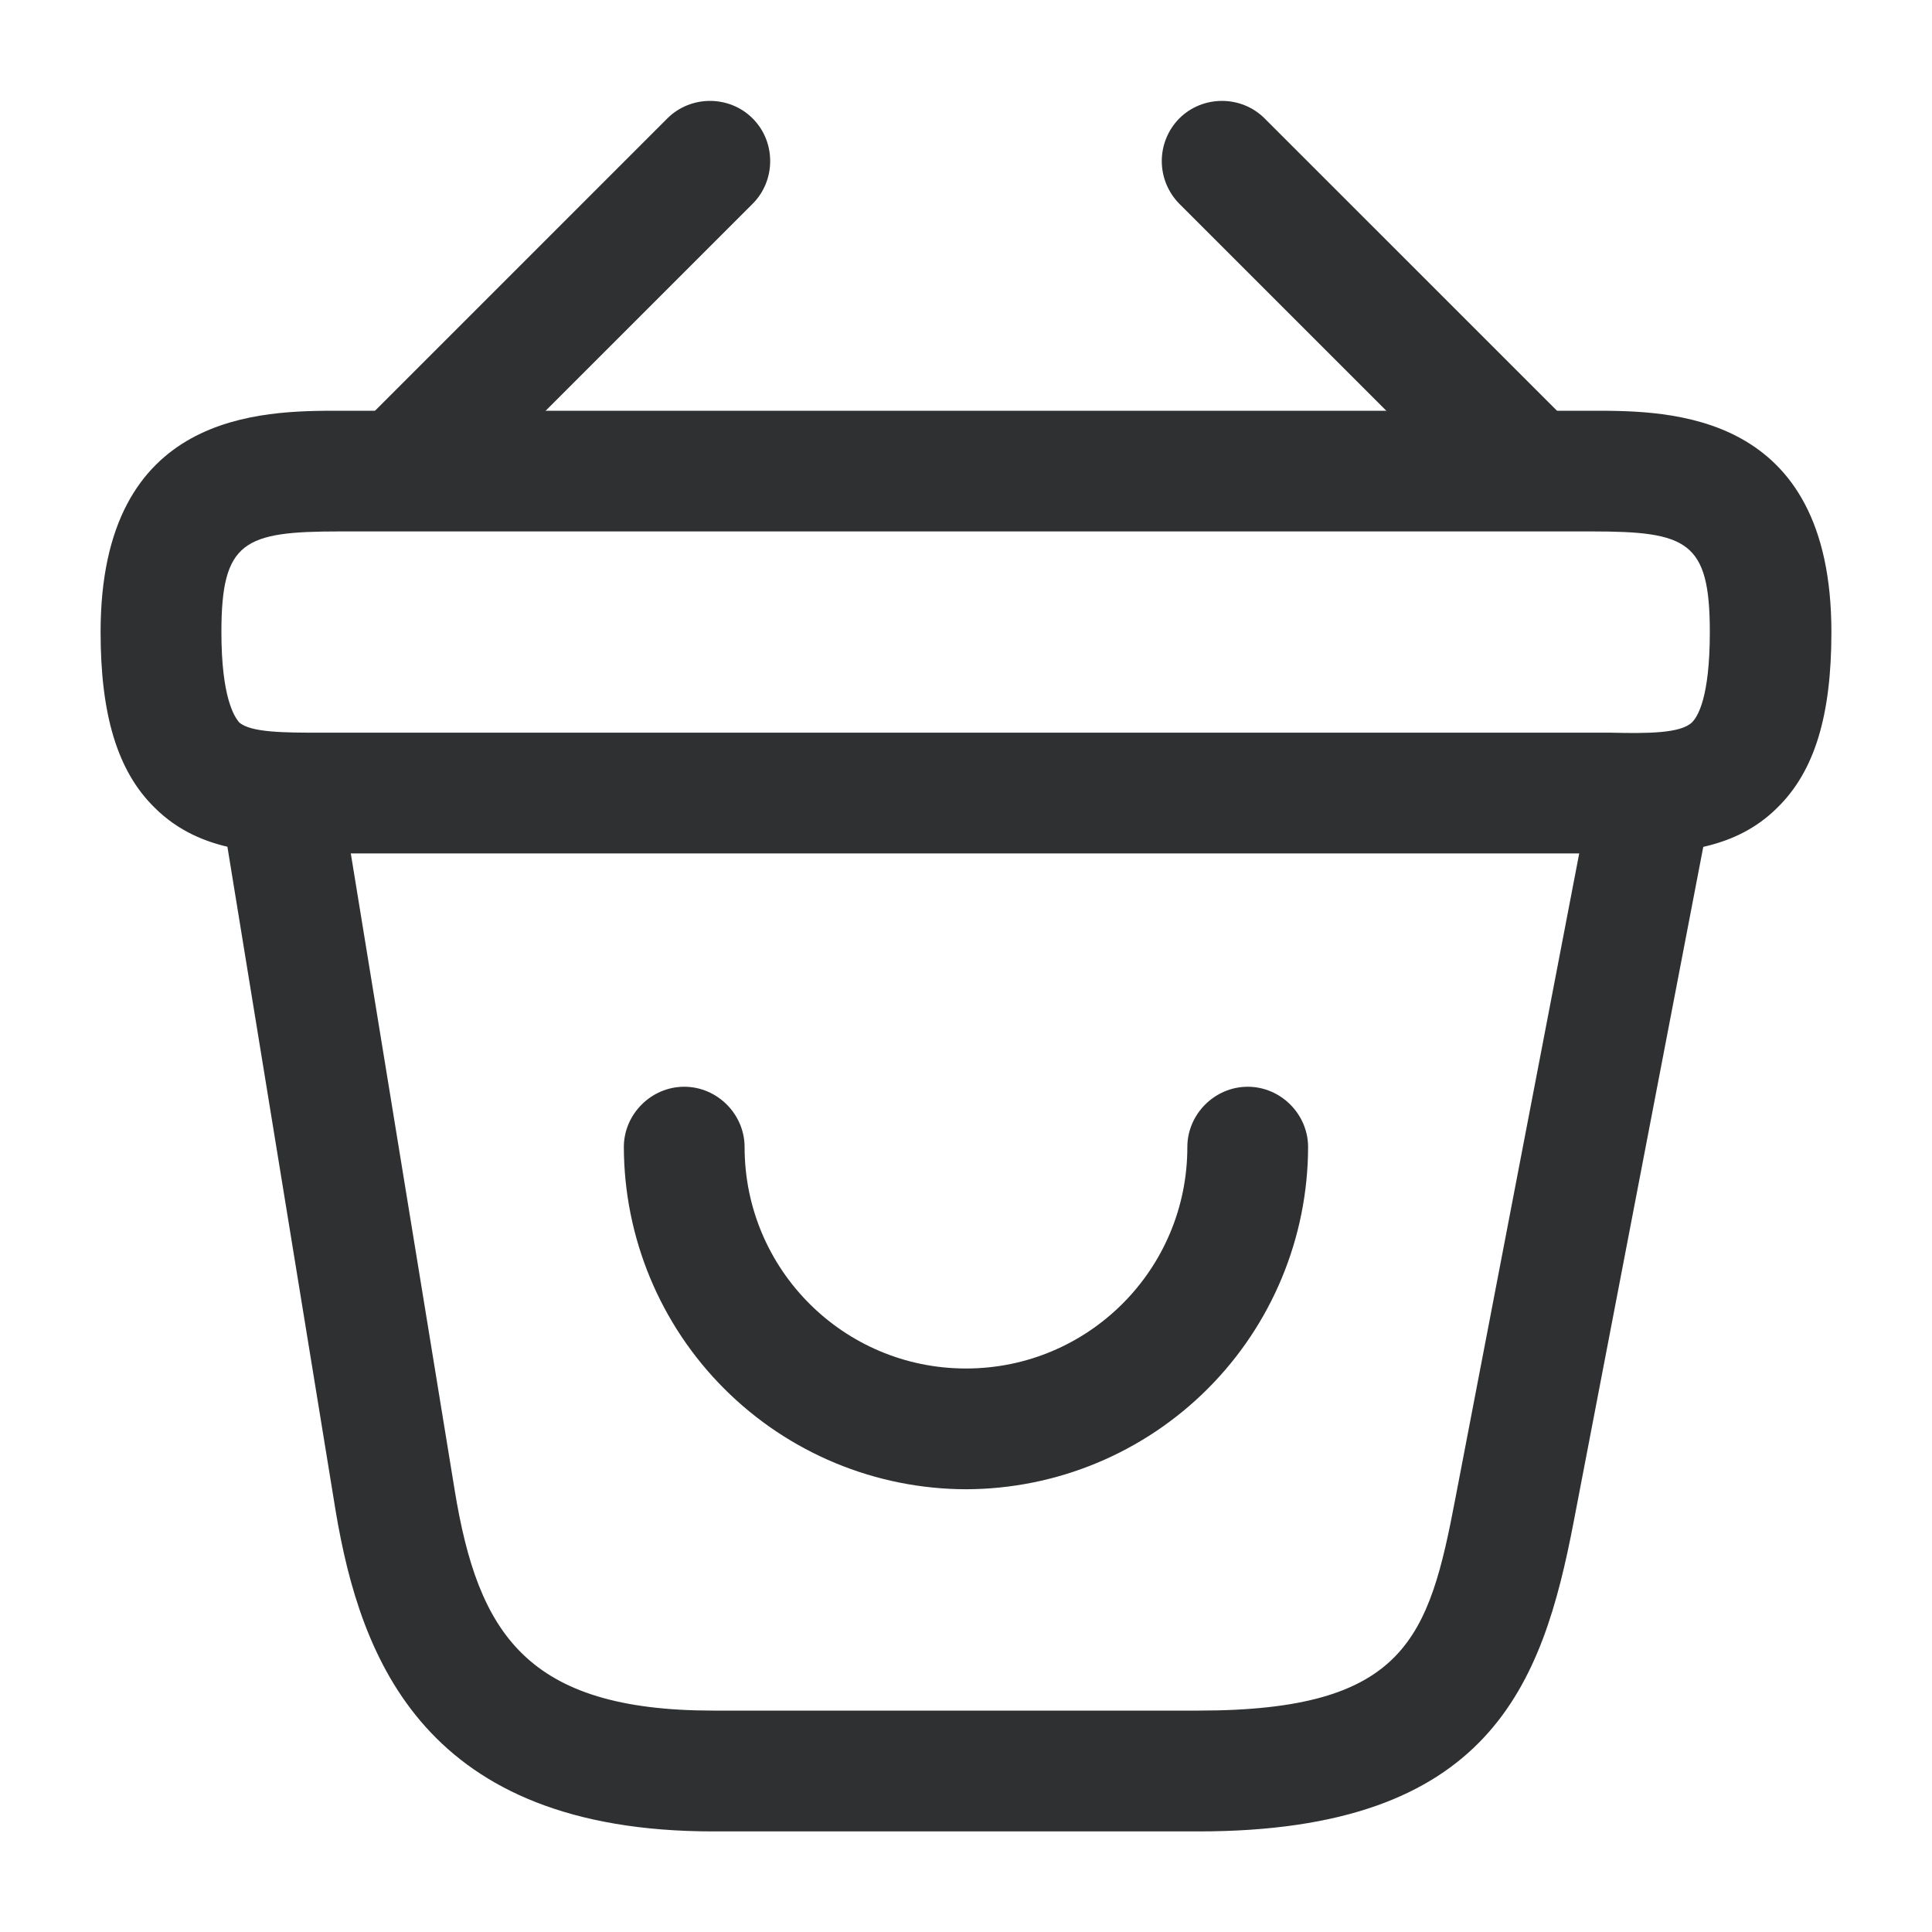 <svg width="30" height="30" viewBox="0 0 30 30" fill="none" xmlns="http://www.w3.org/2000/svg">
<path d="M15 23.125C13.592 23.122 12.243 22.561 11.247 21.565C10.251 20.57 9.691 19.22 9.687 17.812C9.687 17.3 10.112 16.875 10.625 16.875C11.137 16.875 11.562 17.3 11.562 17.812C11.562 19.712 13.1 21.25 15 21.25C16.9 21.25 18.437 19.712 18.437 17.812C18.437 17.3 18.862 16.875 19.375 16.875C19.887 16.875 20.312 17.3 20.312 17.812C20.309 19.22 19.748 20.57 18.753 21.565C17.757 22.561 16.408 23.122 15 23.125ZM6.487 7.976C6.25 7.976 6 7.876 5.825 7.701C5.651 7.525 5.553 7.287 5.553 7.039C5.553 6.791 5.651 6.553 5.825 6.376L10.362 1.839C10.725 1.476 11.325 1.476 11.687 1.839C12.05 2.201 12.05 2.801 11.687 3.164L7.15 7.701C6.962 7.876 6.725 7.976 6.487 7.976ZM23.512 7.976C23.275 7.976 23.037 7.889 22.85 7.701L18.312 3.164C18.138 2.987 18.04 2.749 18.04 2.501C18.04 2.253 18.138 2.015 18.312 1.839C18.675 1.476 19.275 1.476 19.637 1.839L24.175 6.376C24.537 6.739 24.537 7.339 24.175 7.701C24 7.876 23.75 7.976 23.512 7.976Z" fill="#2F3031"/>
<path d="M25.262 13.252H5C4.125 13.265 3.125 13.265 2.4 12.54C1.825 11.977 1.562 11.102 1.562 9.815C1.562 6.378 4.075 6.378 5.275 6.378H24.725C25.925 6.378 28.438 6.378 28.438 9.815C28.438 11.115 28.175 11.977 27.6 12.54C26.95 13.19 26.075 13.252 25.262 13.252ZM5.275 11.377H25.012C25.575 11.39 26.1 11.39 26.275 11.215C26.363 11.127 26.55 10.828 26.55 9.815C26.55 8.402 26.2 8.252 24.712 8.252H5.275C3.788 8.252 3.438 8.402 3.438 9.815C3.438 10.828 3.638 11.127 3.712 11.215C3.888 11.377 4.425 11.377 4.975 11.377H5.275Z" fill="#2F3031"/>
<path d="M18.612 28.438H11.075C6.6 28.438 5.6 25.775 5.212 23.462L3.45 12.65C3.362 12.137 3.712 11.662 4.225 11.575C4.725 11.488 5.212 11.838 5.3 12.35L7.062 23.15C7.425 25.363 8.175 26.562 11.075 26.562H18.612C21.825 26.562 22.187 25.438 22.6 23.262L24.7 12.325C24.8 11.812 25.287 11.475 25.8 11.588C26.312 11.688 26.637 12.175 26.537 12.688L24.437 23.625C23.95 26.163 23.137 28.438 18.612 28.438Z" fill="#2F3031"/>
</svg>
